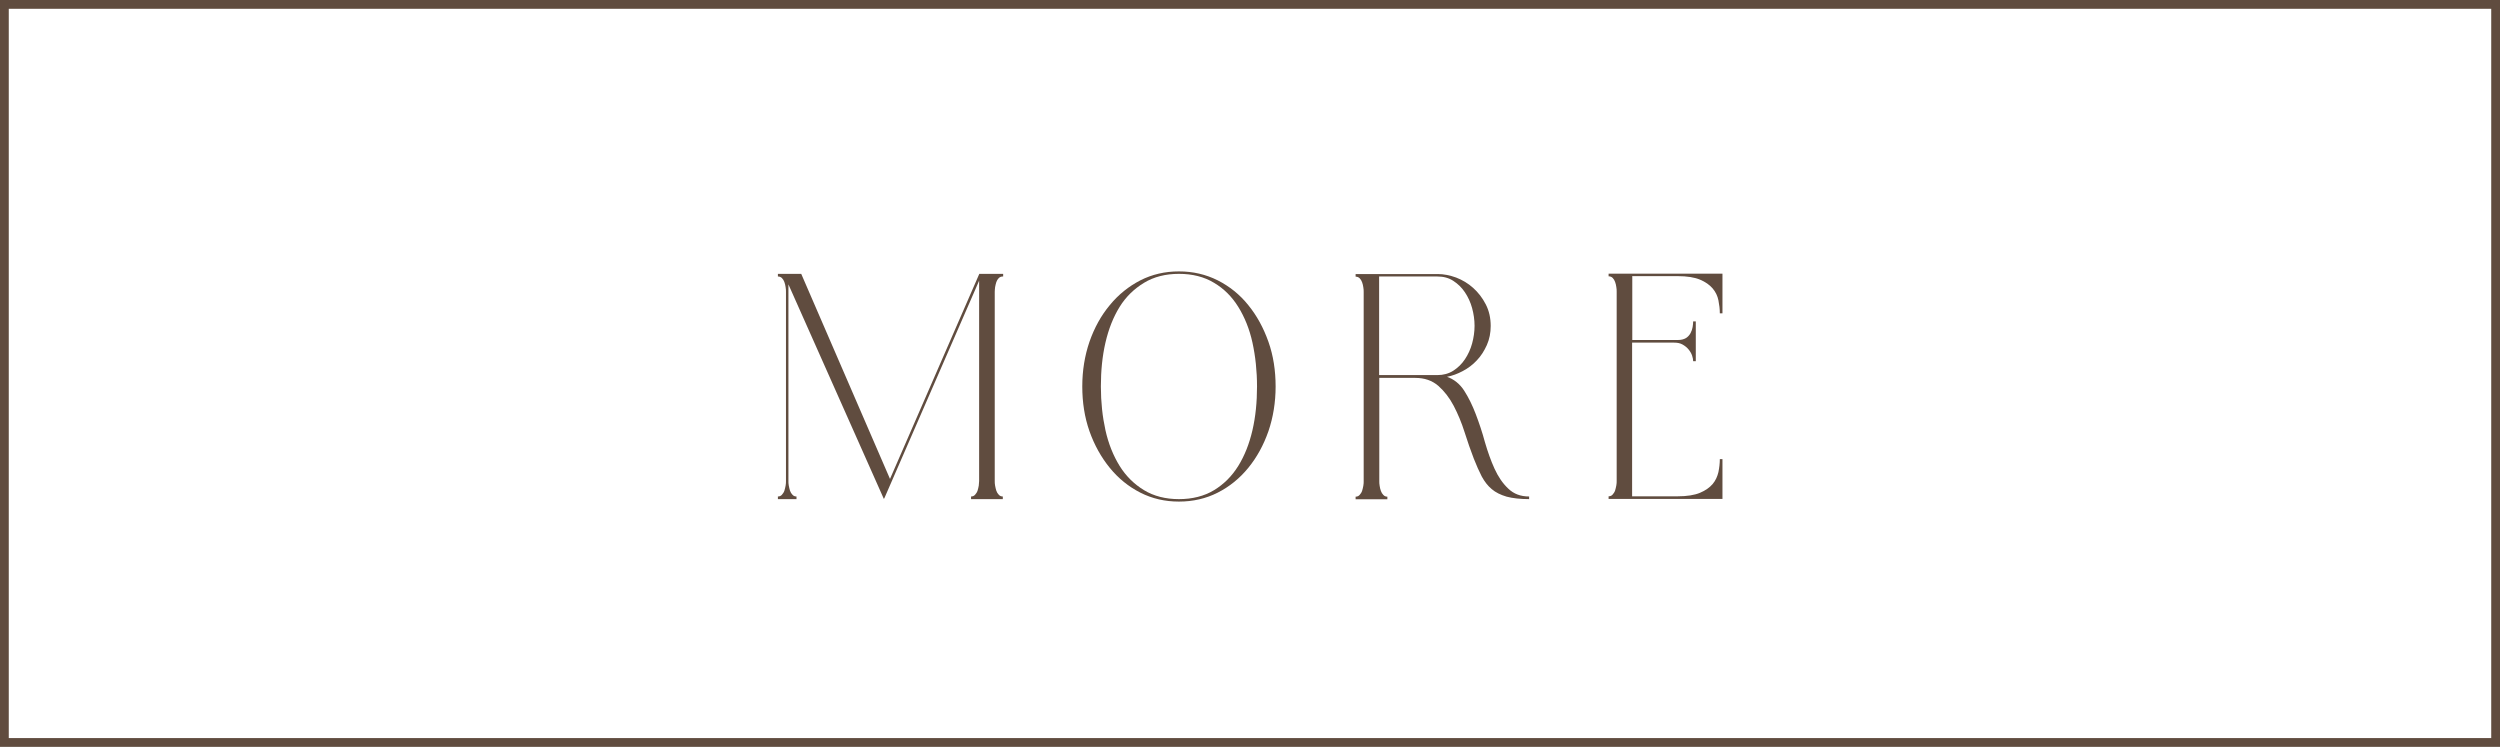 <?xml version="1.0" encoding="UTF-8"?>
<svg xmlns="http://www.w3.org/2000/svg" id="b" viewBox="0 0 142.5 42.57">
  <g id="c">
    <rect x=".25" y=".25" width="142" height="42.07" style="fill:none; stroke:#604c3f; stroke-miterlimit:10; stroke-width:.5px;"></rect>
    <path d="M57.16,15.76c-.09,0-.17.03-.23.09-.06.06-.11.14-.14.23-.03.09-.05.19-.07.29-.01.1-.02.19-.02.27v10.78c0,.07,0,.16.02.26.02.1.04.2.07.29.03.09.08.17.14.23.06.07.14.1.23.1v.15h-1.81v-.15c.09,0,.17-.03.23-.1.06-.07.11-.14.14-.23.03-.09.05-.19.07-.29.01-.1.02-.19.02-.26v-11.42l-5.42,12.44.02-.06-.03.06-5.44-12.23v11.21c0,.07,0,.16.02.26.02.1.04.2.07.29.03.09.08.17.14.23.06.07.14.1.23.1v.15h-1.06v-.15c.09,0,.17-.03.23-.1.06-.07.11-.14.14-.23.03-.09.05-.19.07-.29.02-.1.02-.19.02-.26v-10.78c0-.08,0-.17-.02-.27-.01-.1-.04-.2-.07-.29-.03-.09-.08-.17-.14-.23-.06-.06-.14-.09-.23-.09v-.15h1.33l5.06,11.69,5.09-11.69h1.36v.15Z" style="fill:#604c3f;"></path>
    <path d="M61.69,22.03c0-.91.14-1.76.41-2.55.28-.8.66-1.49,1.16-2.09.49-.6,1.08-1.07,1.74-1.41.67-.34,1.4-.51,2.2-.51s1.53.17,2.21.51c.67.34,1.26.81,1.74,1.41.49.6.87,1.3,1.15,2.09.28.79.41,1.65.41,2.55s-.14,1.76-.41,2.55c-.28.8-.66,1.49-1.15,2.09-.49.6-1.07,1.07-1.74,1.41-.67.34-1.41.51-2.21.51s-1.53-.17-2.2-.51c-.67-.34-1.25-.81-1.74-1.41-.49-.6-.88-1.3-1.16-2.09-.28-.8-.41-1.65-.41-2.55ZM62.75,22.03c0,.89.09,1.72.26,2.49s.45,1.46.81,2.04c.36.58.83,1.04,1.39,1.38.56.34,1.23.51,1.99.51s1.44-.17,2-.51,1.02-.8,1.38-1.38c.36-.58.63-1.26.81-2.04s.26-1.61.26-2.49-.09-1.72-.26-2.5-.45-1.46-.81-2.04c-.36-.58-.82-1.04-1.38-1.37-.56-.34-1.23-.51-2-.51s-1.43.17-1.99.51c-.56.34-1.03.79-1.39,1.37-.36.58-.63,1.26-.81,2.04s-.26,1.61-.26,2.5Z" style="fill:#604c3f;"></path>
    <path d="M82.46,21.47c.41.14.75.41,1,.8.25.39.47.84.66,1.34.19.5.37,1.03.52,1.59.16.55.34,1.06.55,1.52.21.46.47.84.78,1.13.31.3.7.45,1.19.45v.15c-.51,0-.94-.05-1.28-.14-.34-.1-.63-.24-.85-.43-.23-.19-.41-.43-.57-.72-.15-.29-.3-.63-.45-1.01-.18-.47-.36-.98-.53-1.52-.17-.54-.38-1.04-.62-1.5-.24-.46-.54-.84-.88-1.14-.35-.3-.78-.45-1.31-.45h-2.05v5.89c0,.07,0,.16.02.26.01.1.04.2.07.29.03.09.08.17.14.23.06.07.14.1.23.1v.15h-1.81v-.15c.09,0,.17-.03.23-.1.06-.07.11-.14.14-.23.03-.09.05-.19.07-.29.02-.1.02-.19.02-.26v-10.78c0-.08,0-.17-.02-.27-.01-.1-.04-.2-.07-.29-.03-.09-.08-.17-.14-.23-.06-.06-.14-.09-.23-.09v-.15h4.68c.34,0,.69.07,1.05.2.36.14.68.33.97.59.29.26.53.57.72.94.19.37.28.78.28,1.23,0,.39-.07.75-.22,1.09-.15.33-.33.62-.57.87-.23.25-.5.45-.8.61-.3.16-.6.27-.91.33ZM81.93,21.38c.34,0,.64-.08.91-.25.26-.17.48-.38.66-.65.18-.27.32-.57.41-.9.09-.33.14-.67.14-1.01s-.05-.68-.14-1.01c-.09-.33-.23-.63-.41-.9-.18-.27-.4-.48-.66-.65-.26-.17-.56-.25-.91-.25h-3.32v5.62h3.32Z" style="fill:#604c3f;"></path>
    <path d="M93.04,15.76v3.62h2.6c.19,0,.34-.04.46-.11.12-.08.2-.17.26-.28.06-.11.1-.23.12-.35.02-.12.03-.23.03-.32h.15v2.27h-.15c0-.09-.02-.2-.06-.32-.04-.12-.11-.24-.2-.35-.09-.11-.2-.2-.34-.28-.14-.08-.3-.11-.49-.11h-2.39v8.76h2.6c.53,0,.96-.07,1.27-.2.31-.13.55-.3.72-.5.17-.2.27-.43.33-.68.05-.25.08-.5.08-.74h.15v2.27h-6.49v-.15c.09,0,.17-.03.23-.1.06-.07.11-.14.14-.23.03-.09.05-.19.07-.29.02-.1.02-.19.02-.26v-10.78c0-.08,0-.17-.02-.27-.01-.1-.04-.2-.07-.29-.03-.09-.08-.17-.14-.23-.06-.06-.14-.09-.23-.09v-.15h6.49v2.26h-.15c0-.24-.03-.49-.08-.74-.05-.25-.16-.48-.33-.68-.17-.2-.41-.37-.72-.5-.31-.13-.74-.2-1.27-.2h-2.6Z" style="fill:#604c3f;"></path>
  </g>
</svg>
